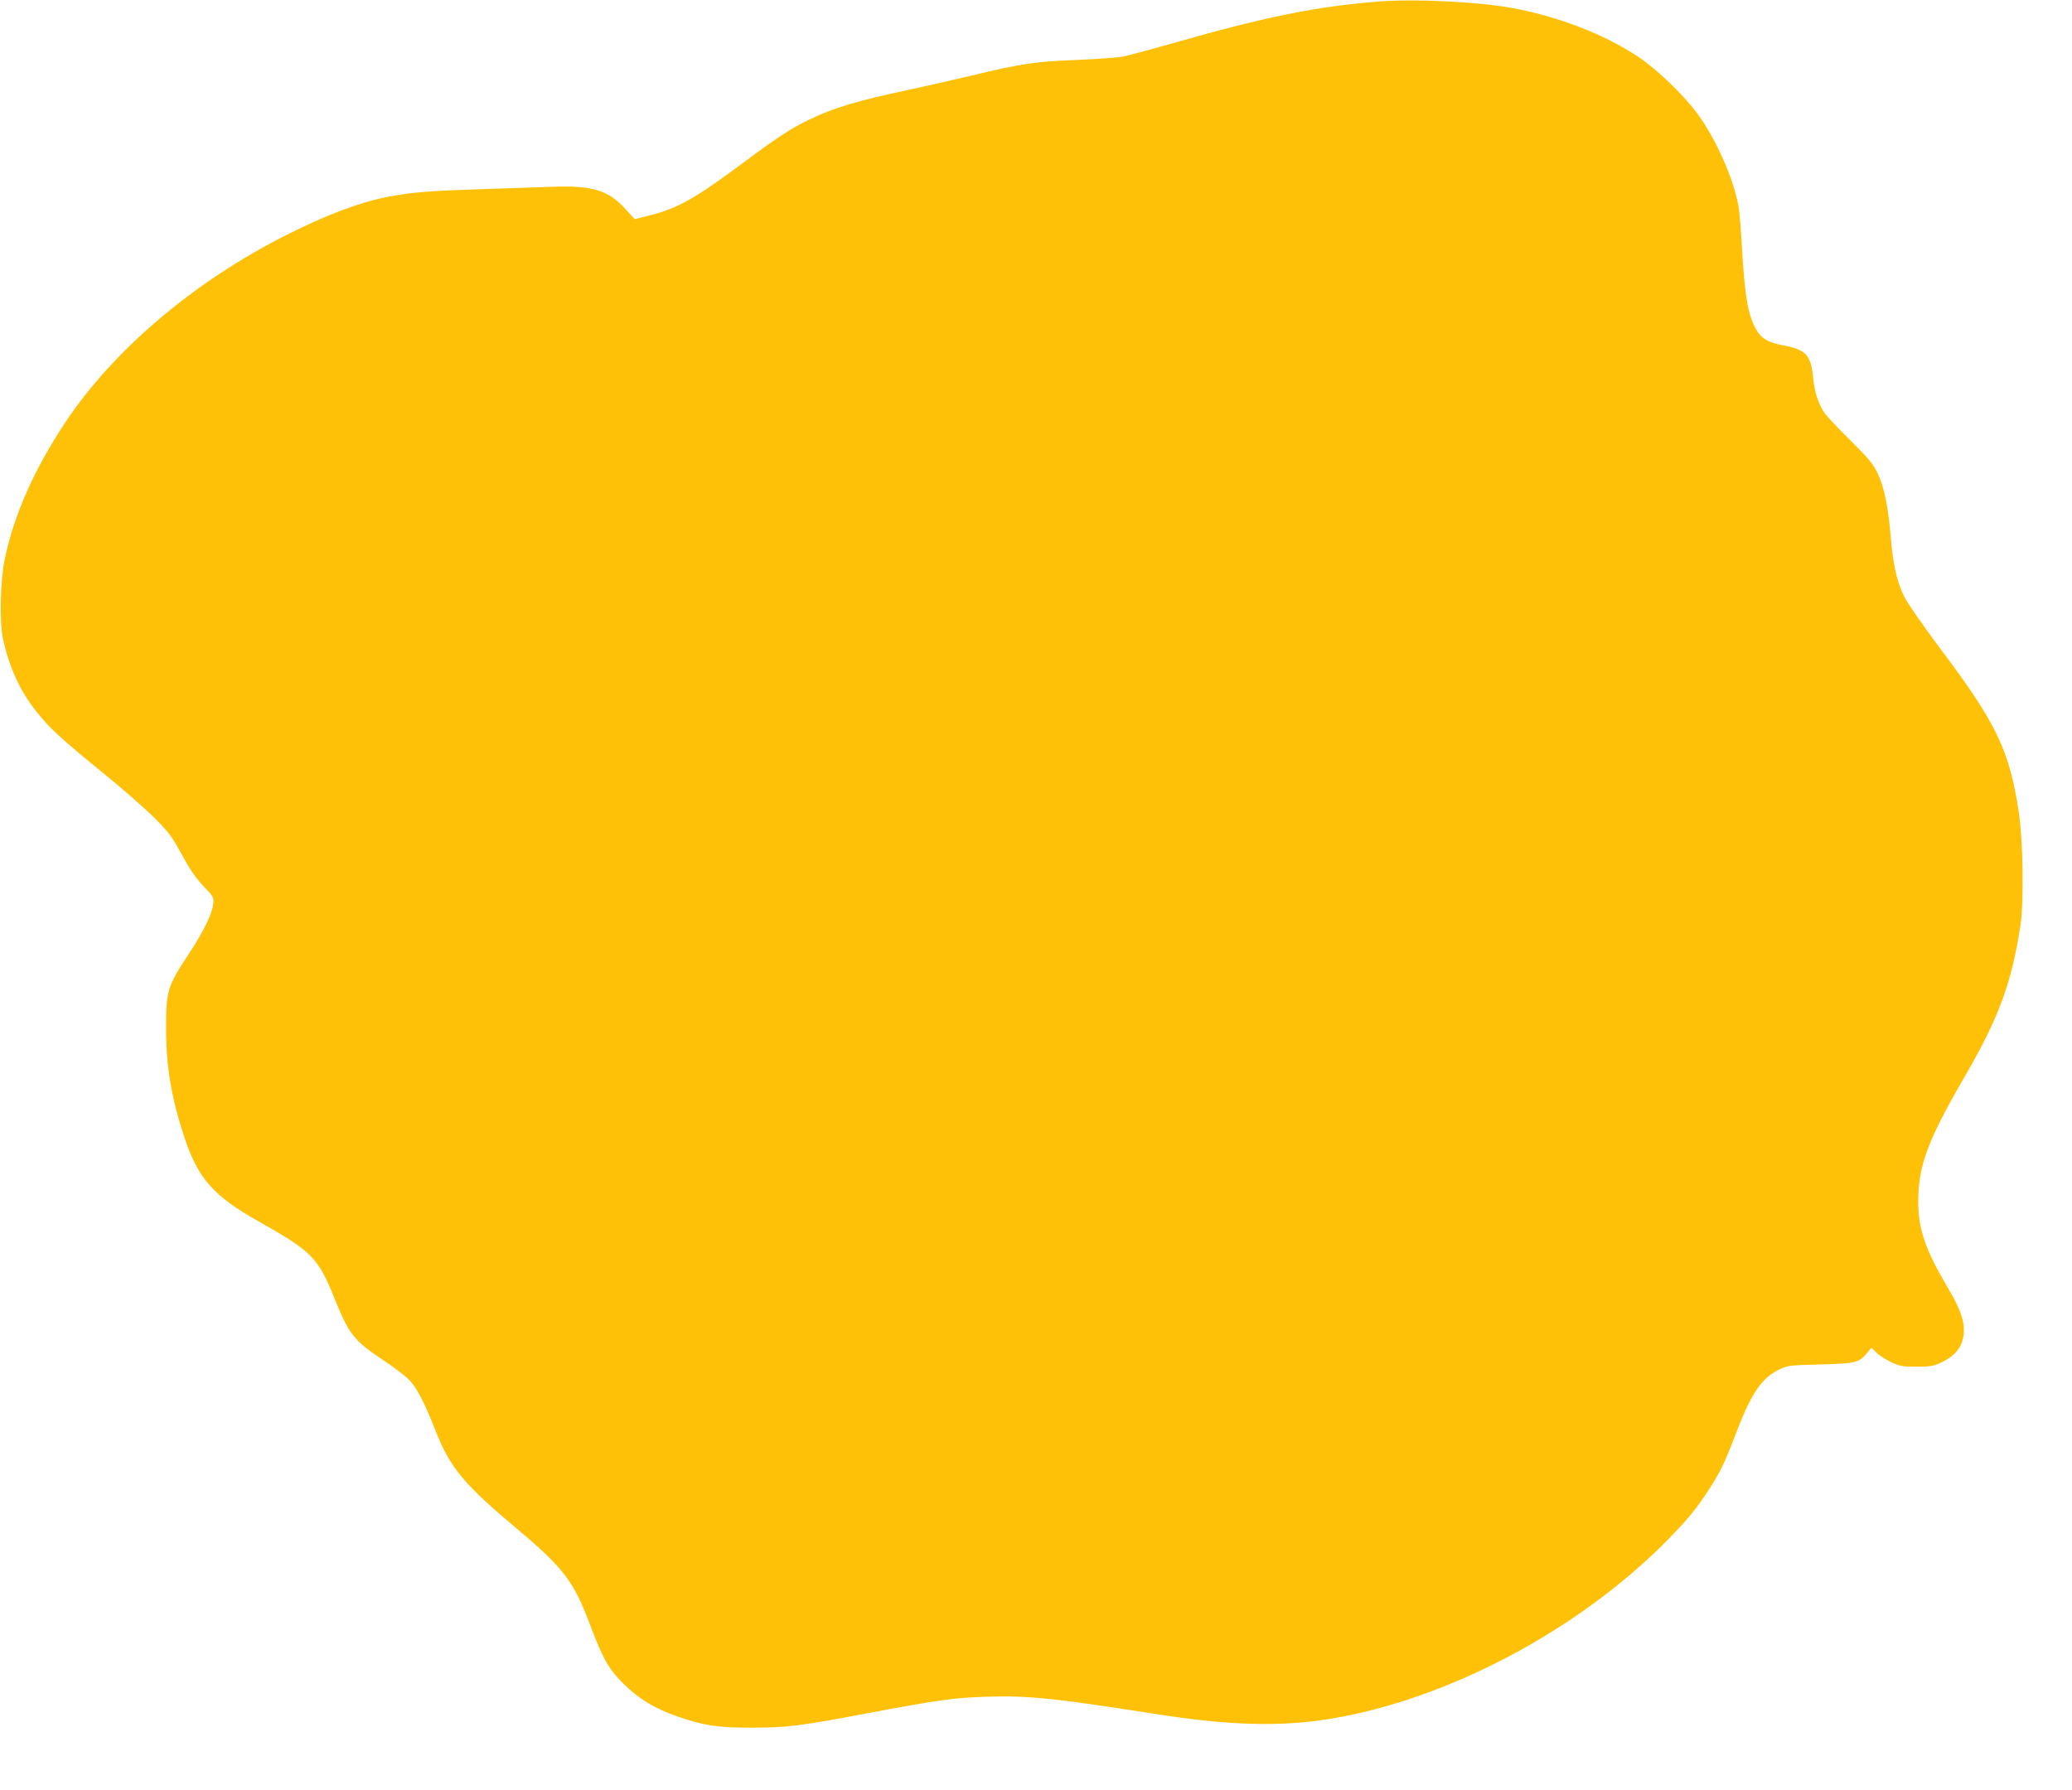 <?xml version="1.0" standalone="no"?>
<!DOCTYPE svg PUBLIC "-//W3C//DTD SVG 20010904//EN"
 "http://www.w3.org/TR/2001/REC-SVG-20010904/DTD/svg10.dtd">
<svg version="1.0" xmlns="http://www.w3.org/2000/svg"
 width="1280pt" height="1106pt" viewBox="0 0 1280 1106"
 preserveAspectRatio="xMidYMid meet">
<g transform="translate(0,1106) scale(0.1,-0.1)"
fill="#ffc107" stroke="none">
<path d="M8510 11050 c-382 -31 -684 -92 -1240 -250 -151 -43 -300 -83 -330
-89 -30 -6 -156 -16 -280 -21 -265 -10 -347 -22 -654 -96 -127 -30 -304 -70
-393 -89 -317 -67 -469 -113 -618 -186 -112 -54 -191 -106 -411 -270 -295
-219 -398 -276 -571 -320 l-92 -23 -57 62 c-105 117 -205 147 -449 138 -88 -3
-293 -10 -455 -15 -303 -10 -417 -19 -559 -46 -177 -34 -382 -111 -636 -239
-569 -288 -1063 -707 -1362 -1156 -193 -292 -316 -569 -374 -845 -27 -129 -33
-387 -11 -490 38 -178 107 -327 209 -454 81 -102 149 -164 410 -377 120 -97
263 -223 318 -278 88 -88 109 -117 168 -226 49 -90 86 -144 133 -194 64 -67
66 -70 61 -112 -6 -60 -63 -175 -151 -308 -133 -201 -141 -227 -140 -471 1
-232 34 -424 115 -668 84 -250 180 -358 458 -514 332 -188 365 -221 471 -484
87 -215 118 -253 301 -375 70 -46 144 -104 164 -127 46 -53 88 -136 154 -302
91 -234 176 -335 511 -616 281 -236 345 -320 446 -590 78 -207 115 -273 208
-364 95 -94 194 -153 335 -201 162 -56 243 -68 456 -68 219 0 294 10 720 90
431 81 531 95 725 101 264 8 420 -8 1045 -106 454 -72 778 -81 1085 -30 725
119 1536 550 2082 1105 125 128 176 190 251 305 74 114 100 167 169 348 94
248 159 346 266 398 55 27 63 28 257 33 220 6 238 10 289 71 l27 32 32 -31
c18 -17 59 -43 92 -59 52 -24 72 -27 155 -27 81 0 103 3 150 25 98 46 143 110
142 204 0 64 -27 136 -97 255 -143 243 -185 366 -185 539 1 220 58 375 287
769 212 365 291 582 345 937 21 144 16 517 -10 692 -58 386 -137 553 -489
1020 -101 135 -199 276 -218 314 -46 91 -71 201 -85 374 -15 184 -41 308 -81
392 -27 56 -56 91 -164 198 -73 72 -144 147 -159 167 -41 56 -67 133 -76 230
-13 134 -45 168 -182 194 -98 18 -139 43 -172 104 -50 93 -68 203 -86 520 -6
102 -15 210 -21 240 -32 169 -134 402 -246 558 -84 118 -254 282 -374 362
-208 138 -490 247 -774 300 -213 39 -609 59 -835 40z"/>
</g>
</svg>
